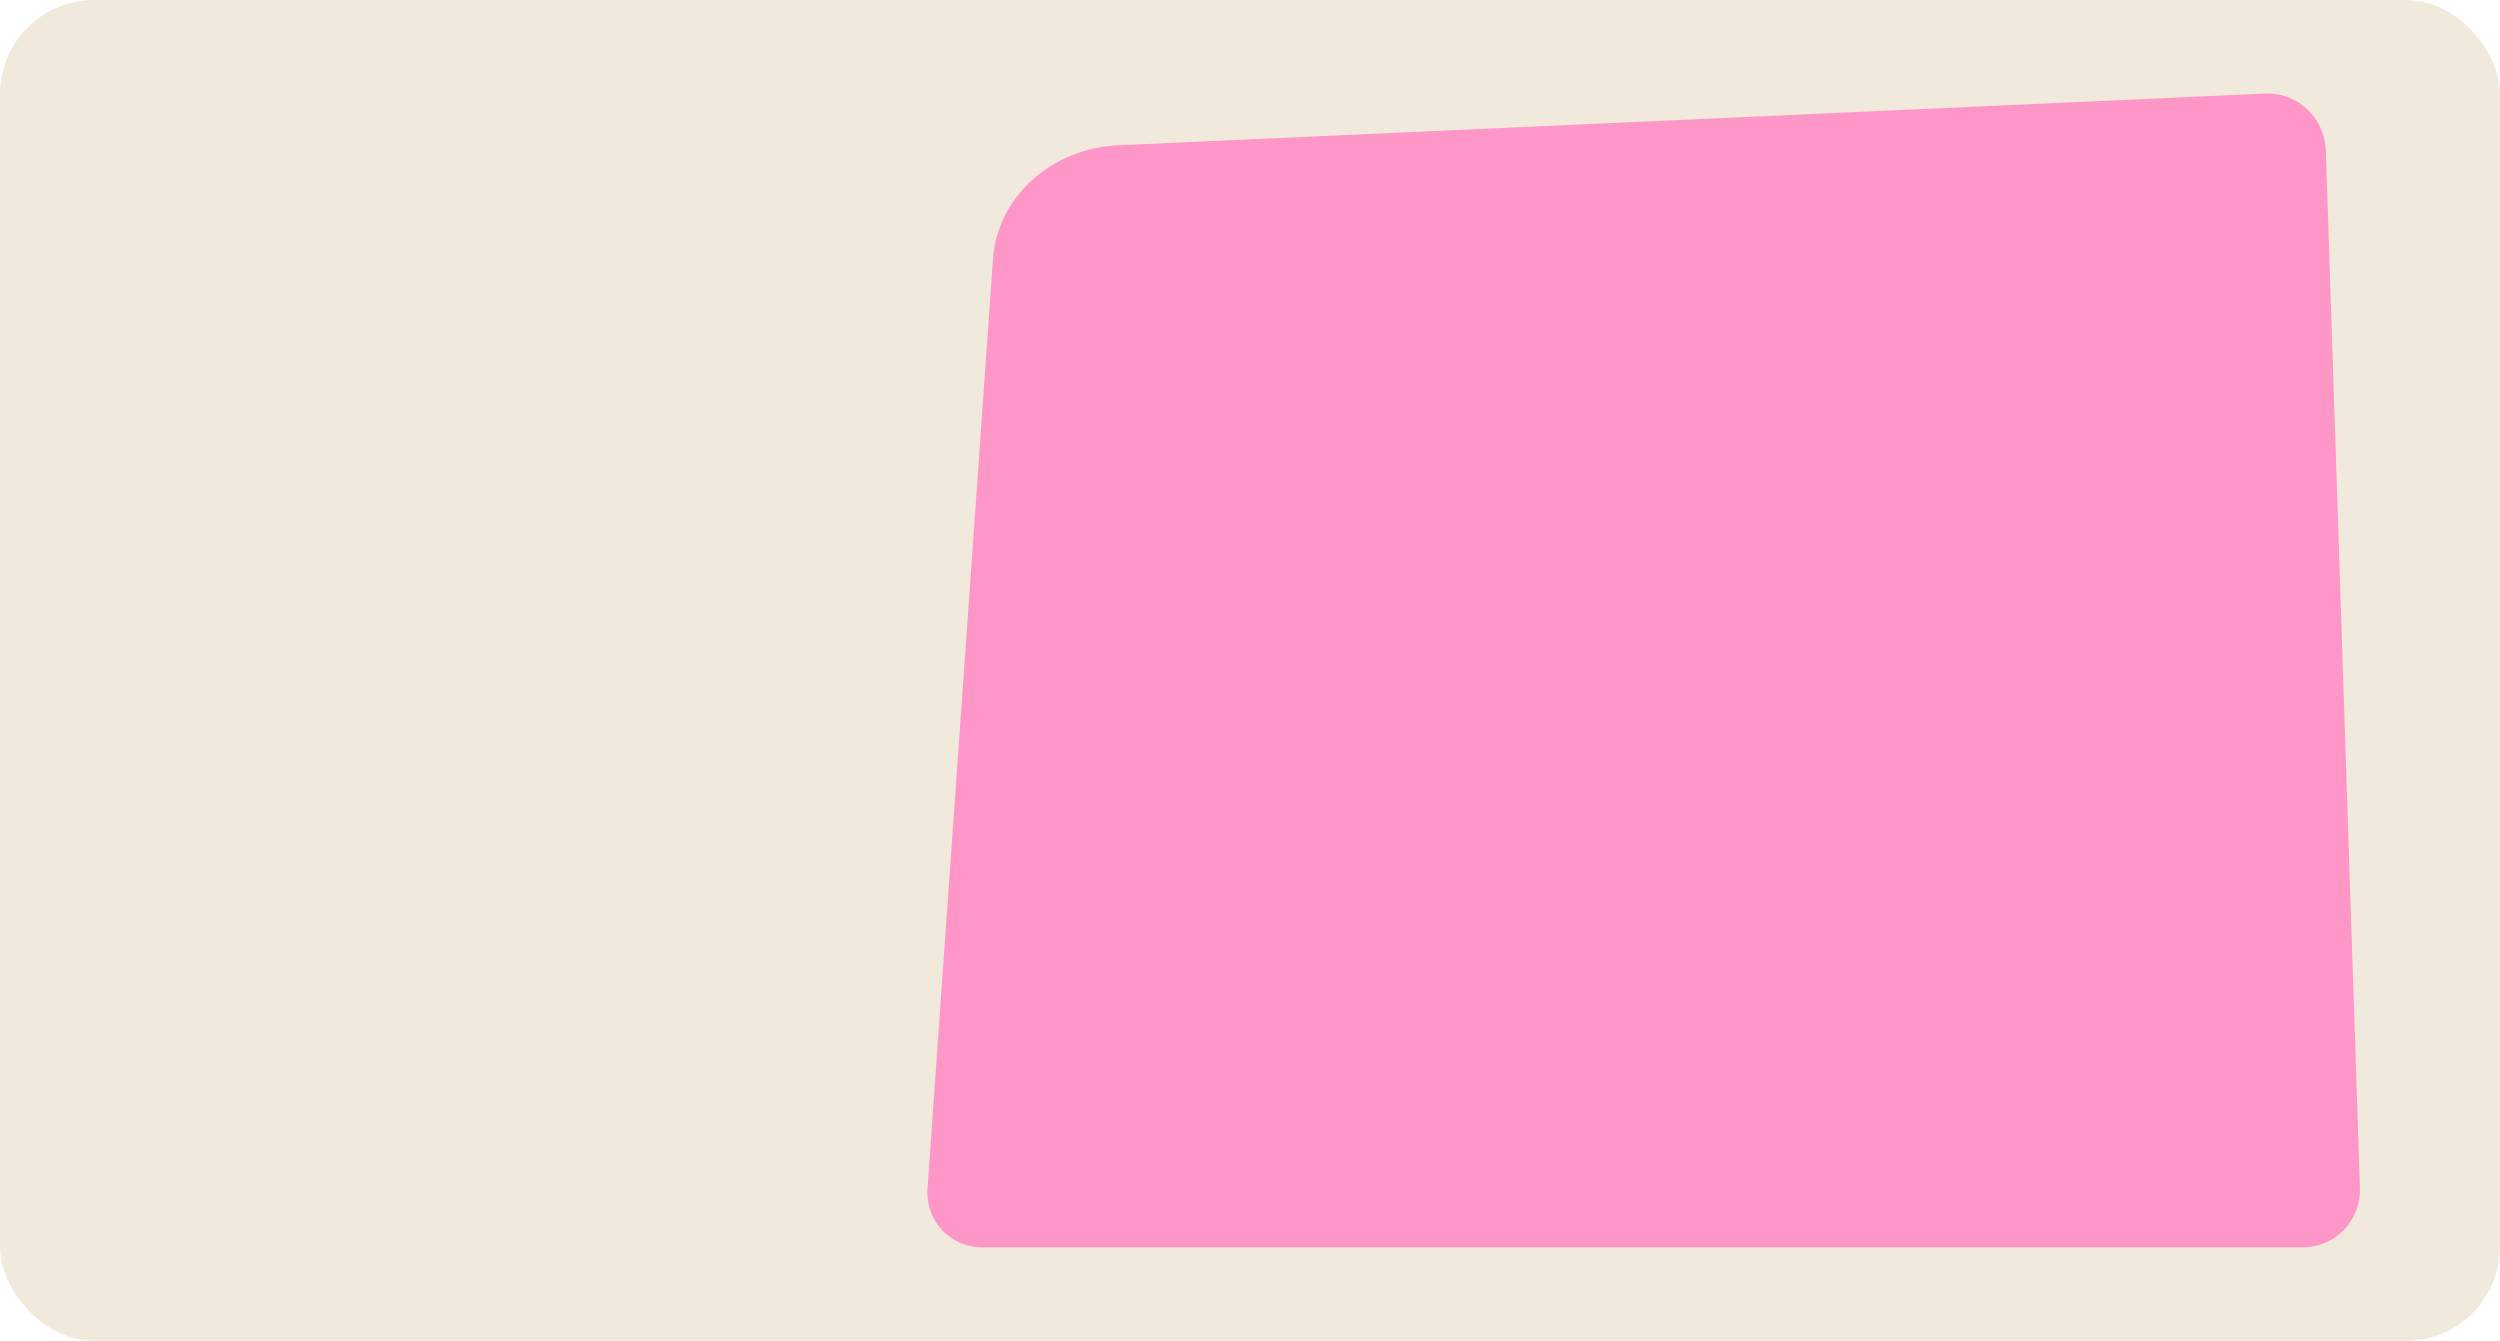 <?xml version="1.0" encoding="UTF-8"?> <svg xmlns="http://www.w3.org/2000/svg" id="Layer_2" data-name="Layer 2" viewBox="0 0 179 96"><defs><style> .cls-1 { fill: #f2e9dd; } .cls-2 { fill: #ff96c8; } </style></defs><g id="_прямоугольники" data-name="прямоугольники"><rect class="cls-1" width="179" height="96" rx="6.74" ry="6.74"></rect></g><g id="_формы" data-name="формы"><path class="cls-2" d="m166.52,10.74c-.08-2.33-2.04-4.15-4.37-4.04l-82.06,3.7c-4.81.22-8.68,3.71-8.99,8.12l-4.69,66.57c-.16,2.32,1.61,4.22,3.94,4.22h94.52c2.33,0,4.17-1.9,4.1-4.23l-2.44-74.34Z"></path></g></svg> 